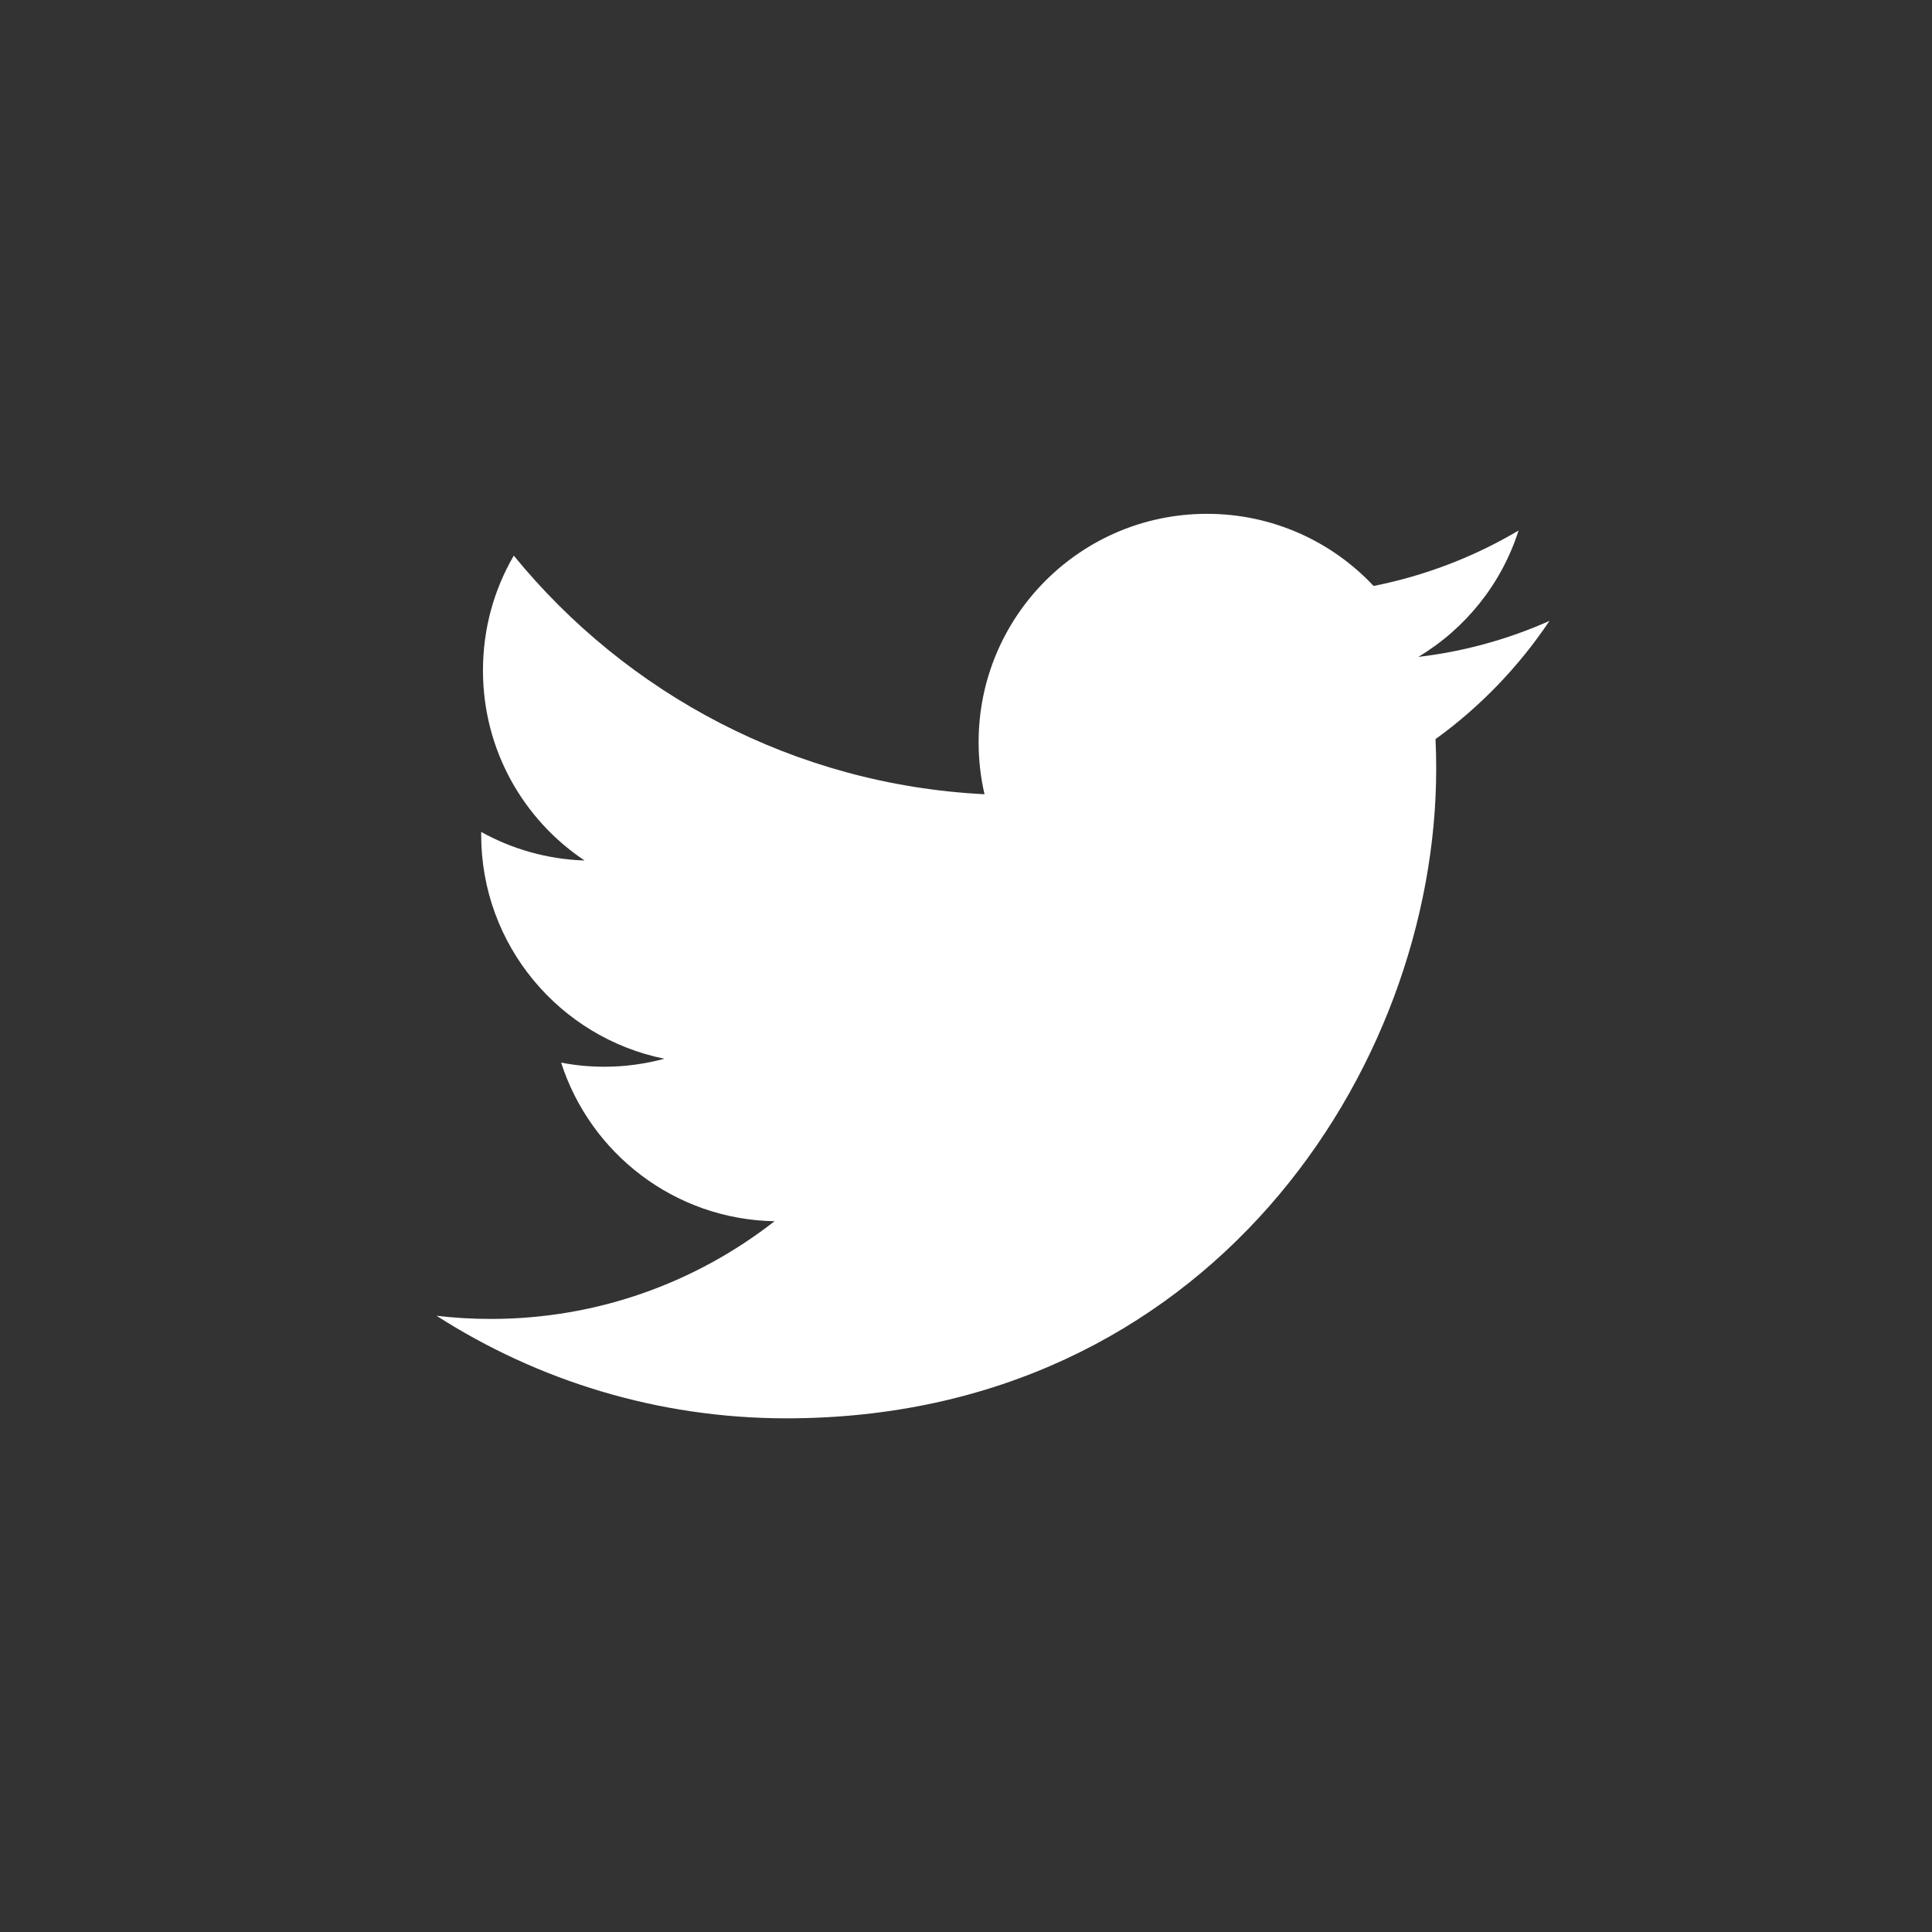 <?xml version="1.0" encoding="utf-8"?>
<!-- Generator: Adobe Illustrator 16.0.4, SVG Export Plug-In . SVG Version: 6.00 Build 0)  -->
<!DOCTYPE svg PUBLIC "-//W3C//DTD SVG 1.1//EN" "http://www.w3.org/Graphics/SVG/1.1/DTD/svg11.dtd">
<svg version="1.1" id="Ebene_1" xmlns="http://www.w3.org/2000/svg" xmlns:xlink="http://www.w3.org/1999/xlink" x="0px" y="0px"
	 width="51.02px" height="51.02px" viewBox="0 0 51.02 51.02" enable-background="new 0 0 51.02 51.02" xml:space="preserve">
<rect x="0" y="0" width="51.02" height="51.02" fill="#333333" stroke="none"/>
<path fill="#FFFFFF" d="M31.874,13.569c-3.331,0-6.031,2.7-6.031,6.03c0,0.473,0.054,0.936,0.156,1.375
	c-5.014-0.252-9.454-2.653-12.431-6.301c-0.52,0.891-0.814,1.927-0.814,3.032c0,2.092,1.062,3.937,2.683,5.019
	c-0.985-0.032-1.918-0.303-2.729-0.754c-0.001,0.024-0.001,0.05-0.001,0.075c0,2.922,2.079,5.356,4.837,5.914
	c-0.506,0.137-1.039,0.211-1.588,0.211c-0.392,0-0.771-0.037-1.138-0.109c0.77,2.396,2.993,4.142,5.636,4.189
	c-2.064,1.612-4.664,2.58-7.489,2.58c-0.487,0-0.967-0.027-1.438-0.084c2.669,1.711,5.842,2.709,9.243,2.709
	c11.092,0,17.157-9.188,17.157-17.156c0-0.263-0.006-0.522-0.018-0.781c1.178-0.85,2.198-1.912,3.009-3.121
	c-1.081,0.48-2.243,0.807-3.463,0.95c1.245-0.747,2.198-1.928,2.647-3.337c-1.165,0.69-2.456,1.192-3.828,1.464
	C35.175,14.302,33.608,13.569,31.874,13.569"/>
</svg>

